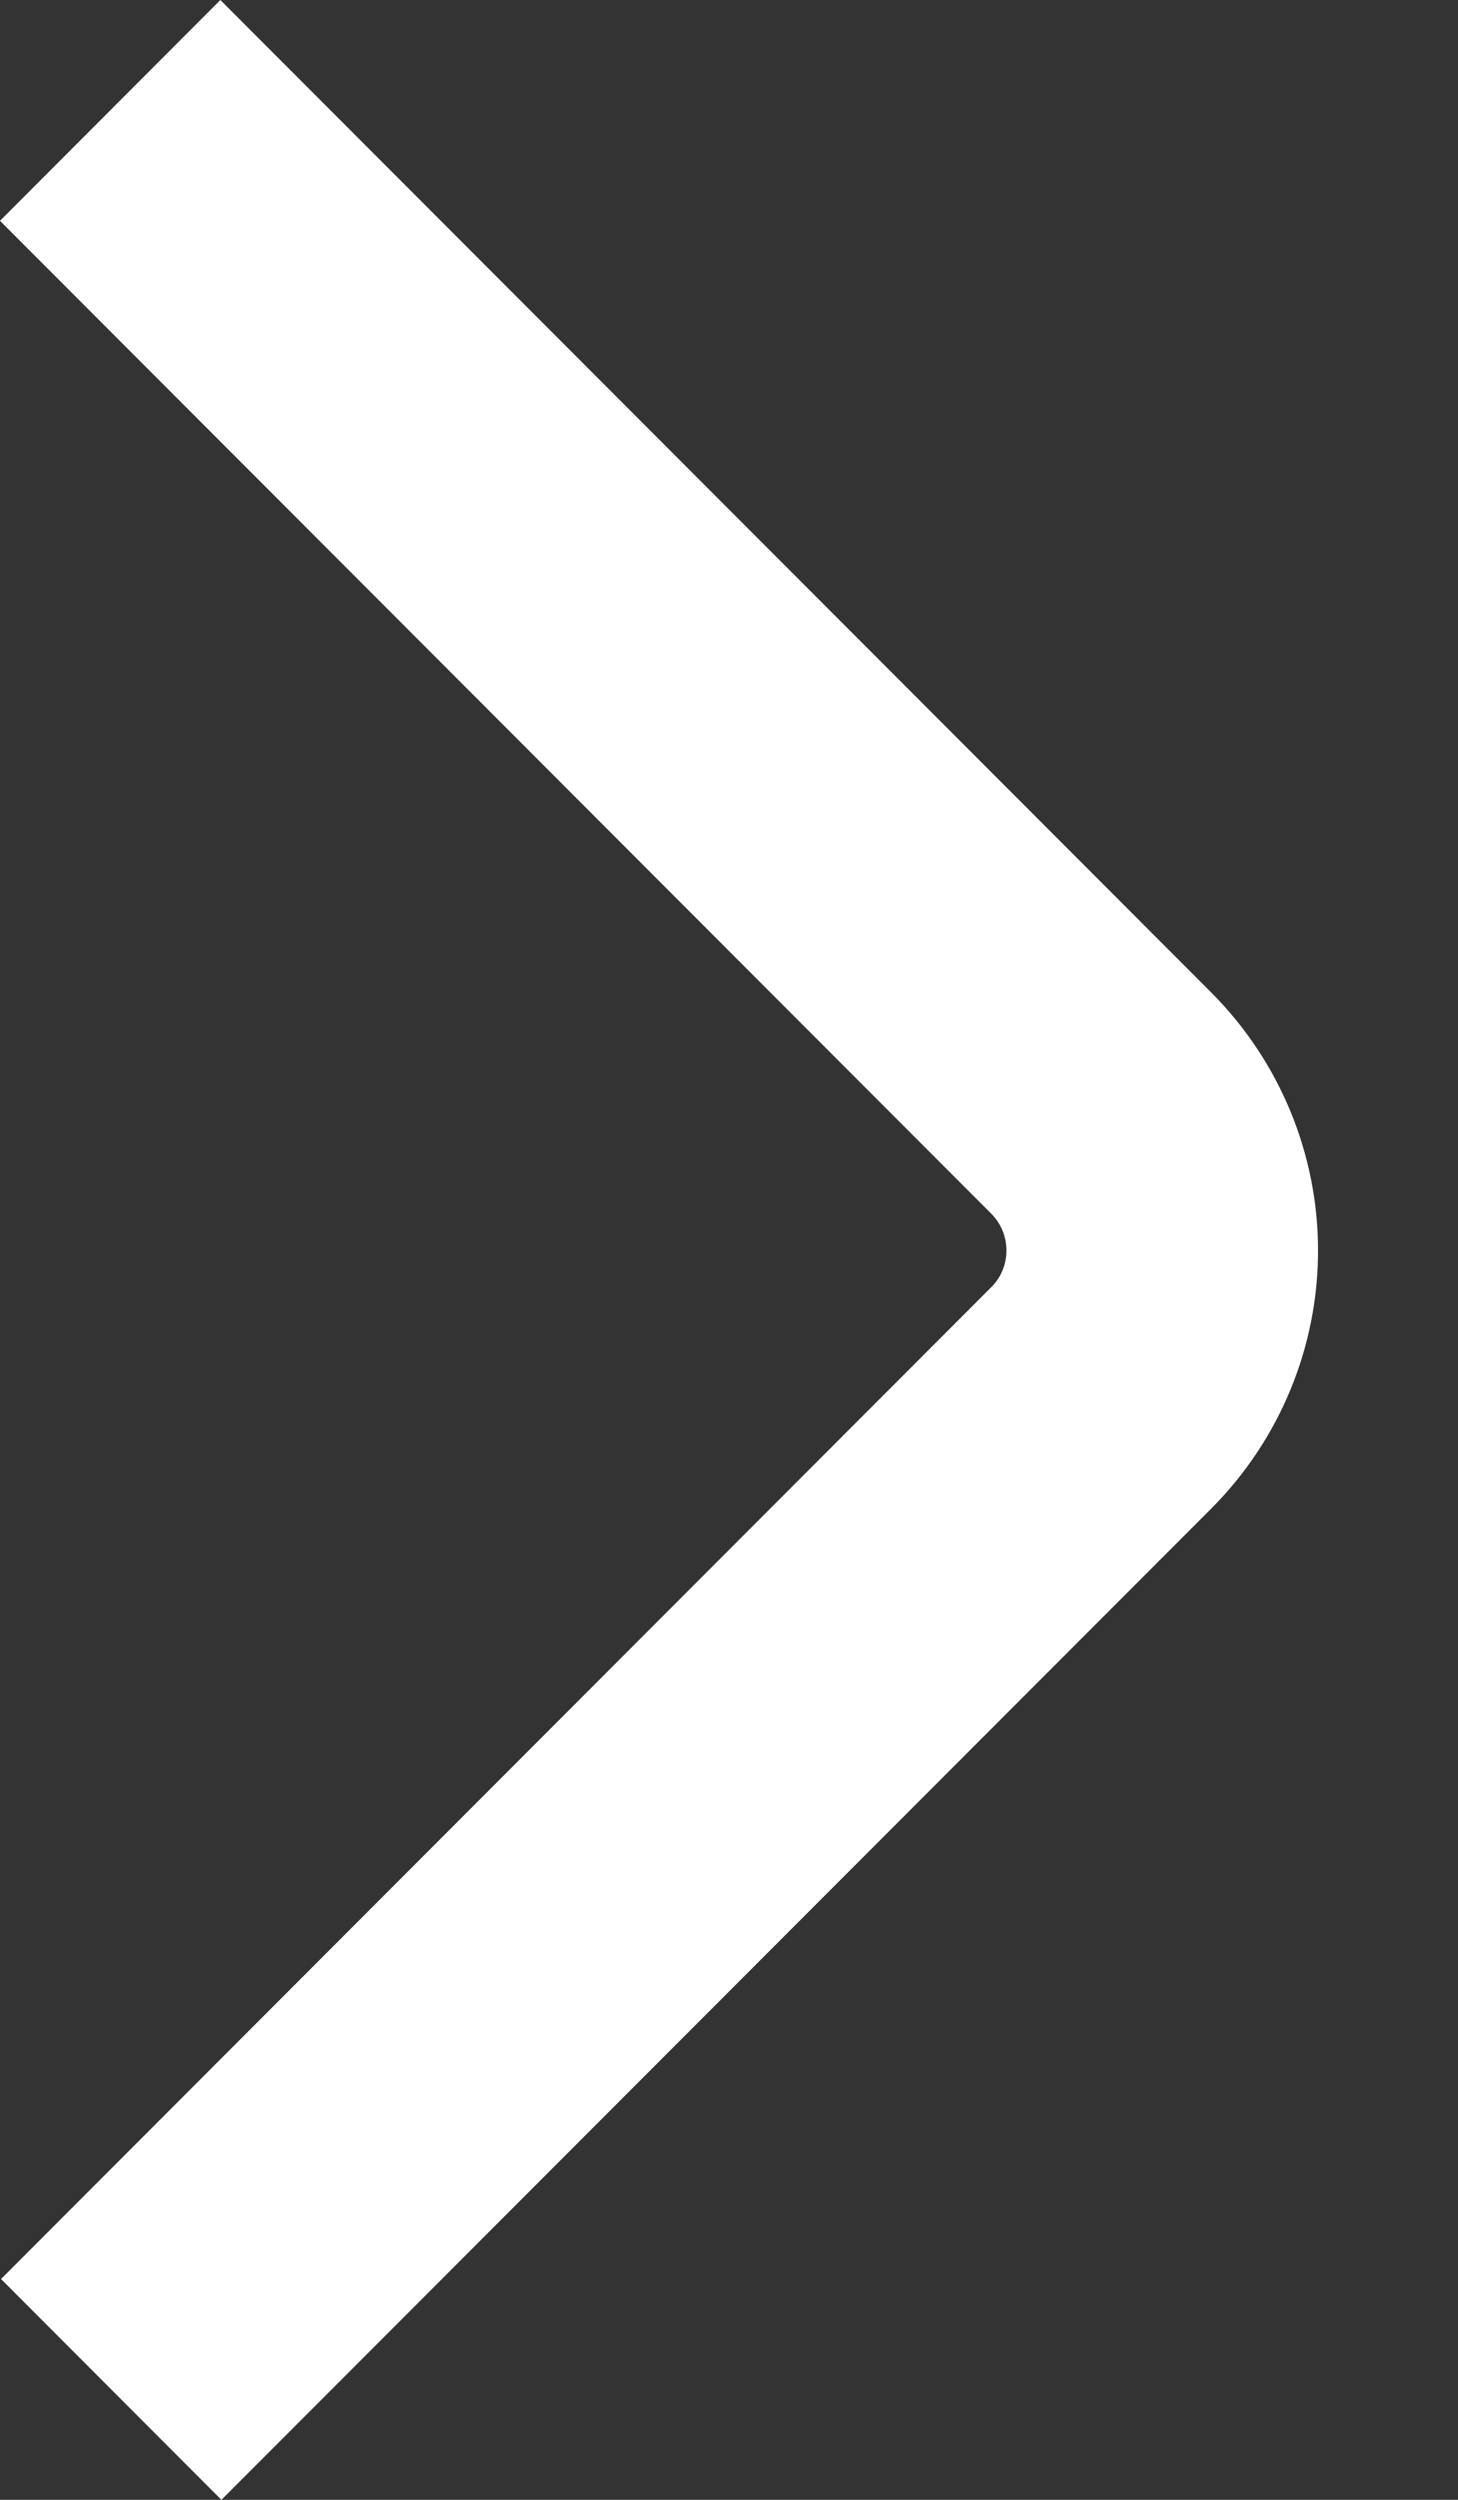 <svg width="7" height="12" viewBox="0 0 7 12" fill="none" xmlns="http://www.w3.org/2000/svg">
<rect x="0" y="0" width="7" height="12" fill="#333333" stroke="none"/>
<path d="M1.063 12L5.817 7.24C6.144 6.911 6.328 6.467 6.328 6.003C6.328 5.539 6.144 5.095 5.817 4.766L1.058 0L0 1.06L4.759 5.826C4.806 5.873 4.832 5.936 4.832 6.003C4.832 6.069 4.806 6.133 4.759 6.179L0.005 10.94L1.063 12Z" fill="white"/>
</svg>
